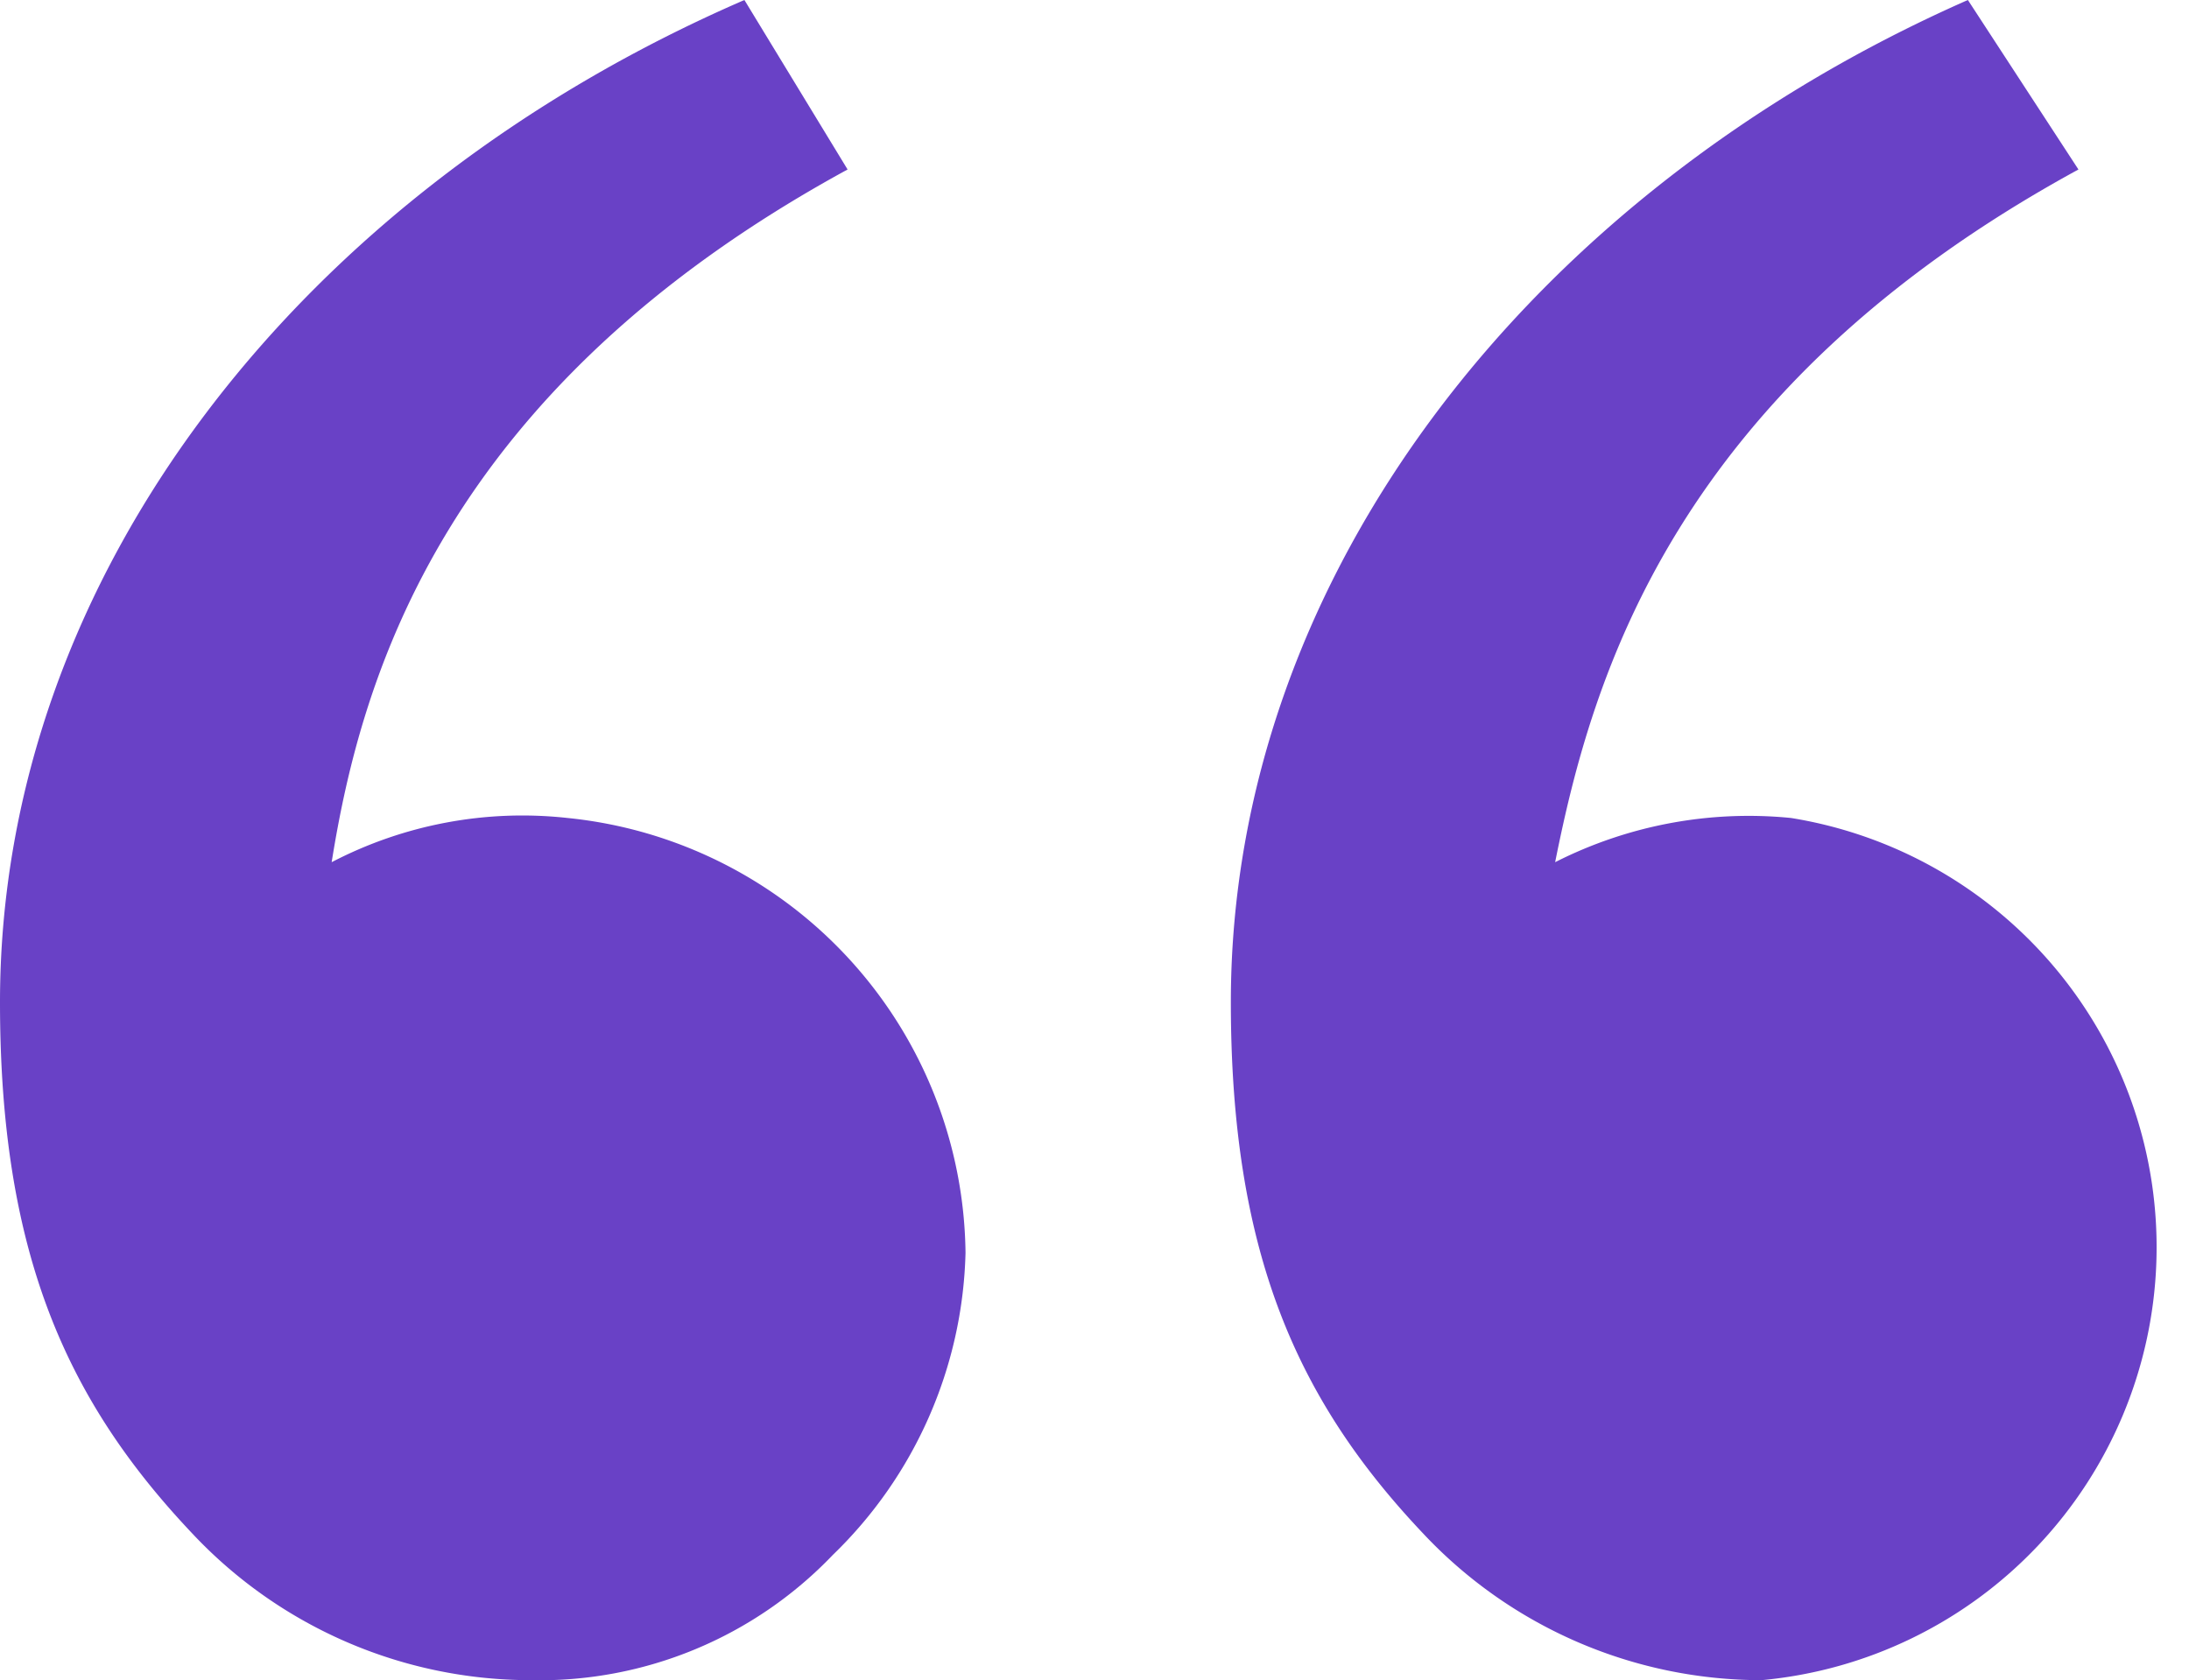 <svg id="Layer_1" data-name="Layer 1" xmlns="http://www.w3.org/2000/svg" width="29.7" height="22.8" viewBox="0 0 29.7 22.8"><defs><style>.cls-1{fill:#6941c6;}</style></defs><title>s</title><path class="cls-1" d="M2.6,20.8C.9,19,0,17,0,13.6,0,7.8,4.1,2.6,10.1,0l1.4,2.3c-5.5,3-6.6,6.9-7,9.4a5.6,5.6,0,0,1,3.2-.6A6,6,0,0,1,13.1,17a5.9,5.9,0,0,1-1.8,4.1,5.5,5.5,0,0,1-4.1,1.7A6.3,6.3,0,0,1,2.6,20.8Zm16.7,0c-1.7-1.8-2.6-3.8-2.6-7.2,0-5.8,4.1-11,10-13.6l1.5,2.3c-5.5,3-6.6,6.9-7.1,9.4a5.8,5.8,0,0,1,3.2-.6,5.9,5.9,0,0,1-.4,11.7,6.3,6.3,0,0,1-4.6-2Z"/></svg>